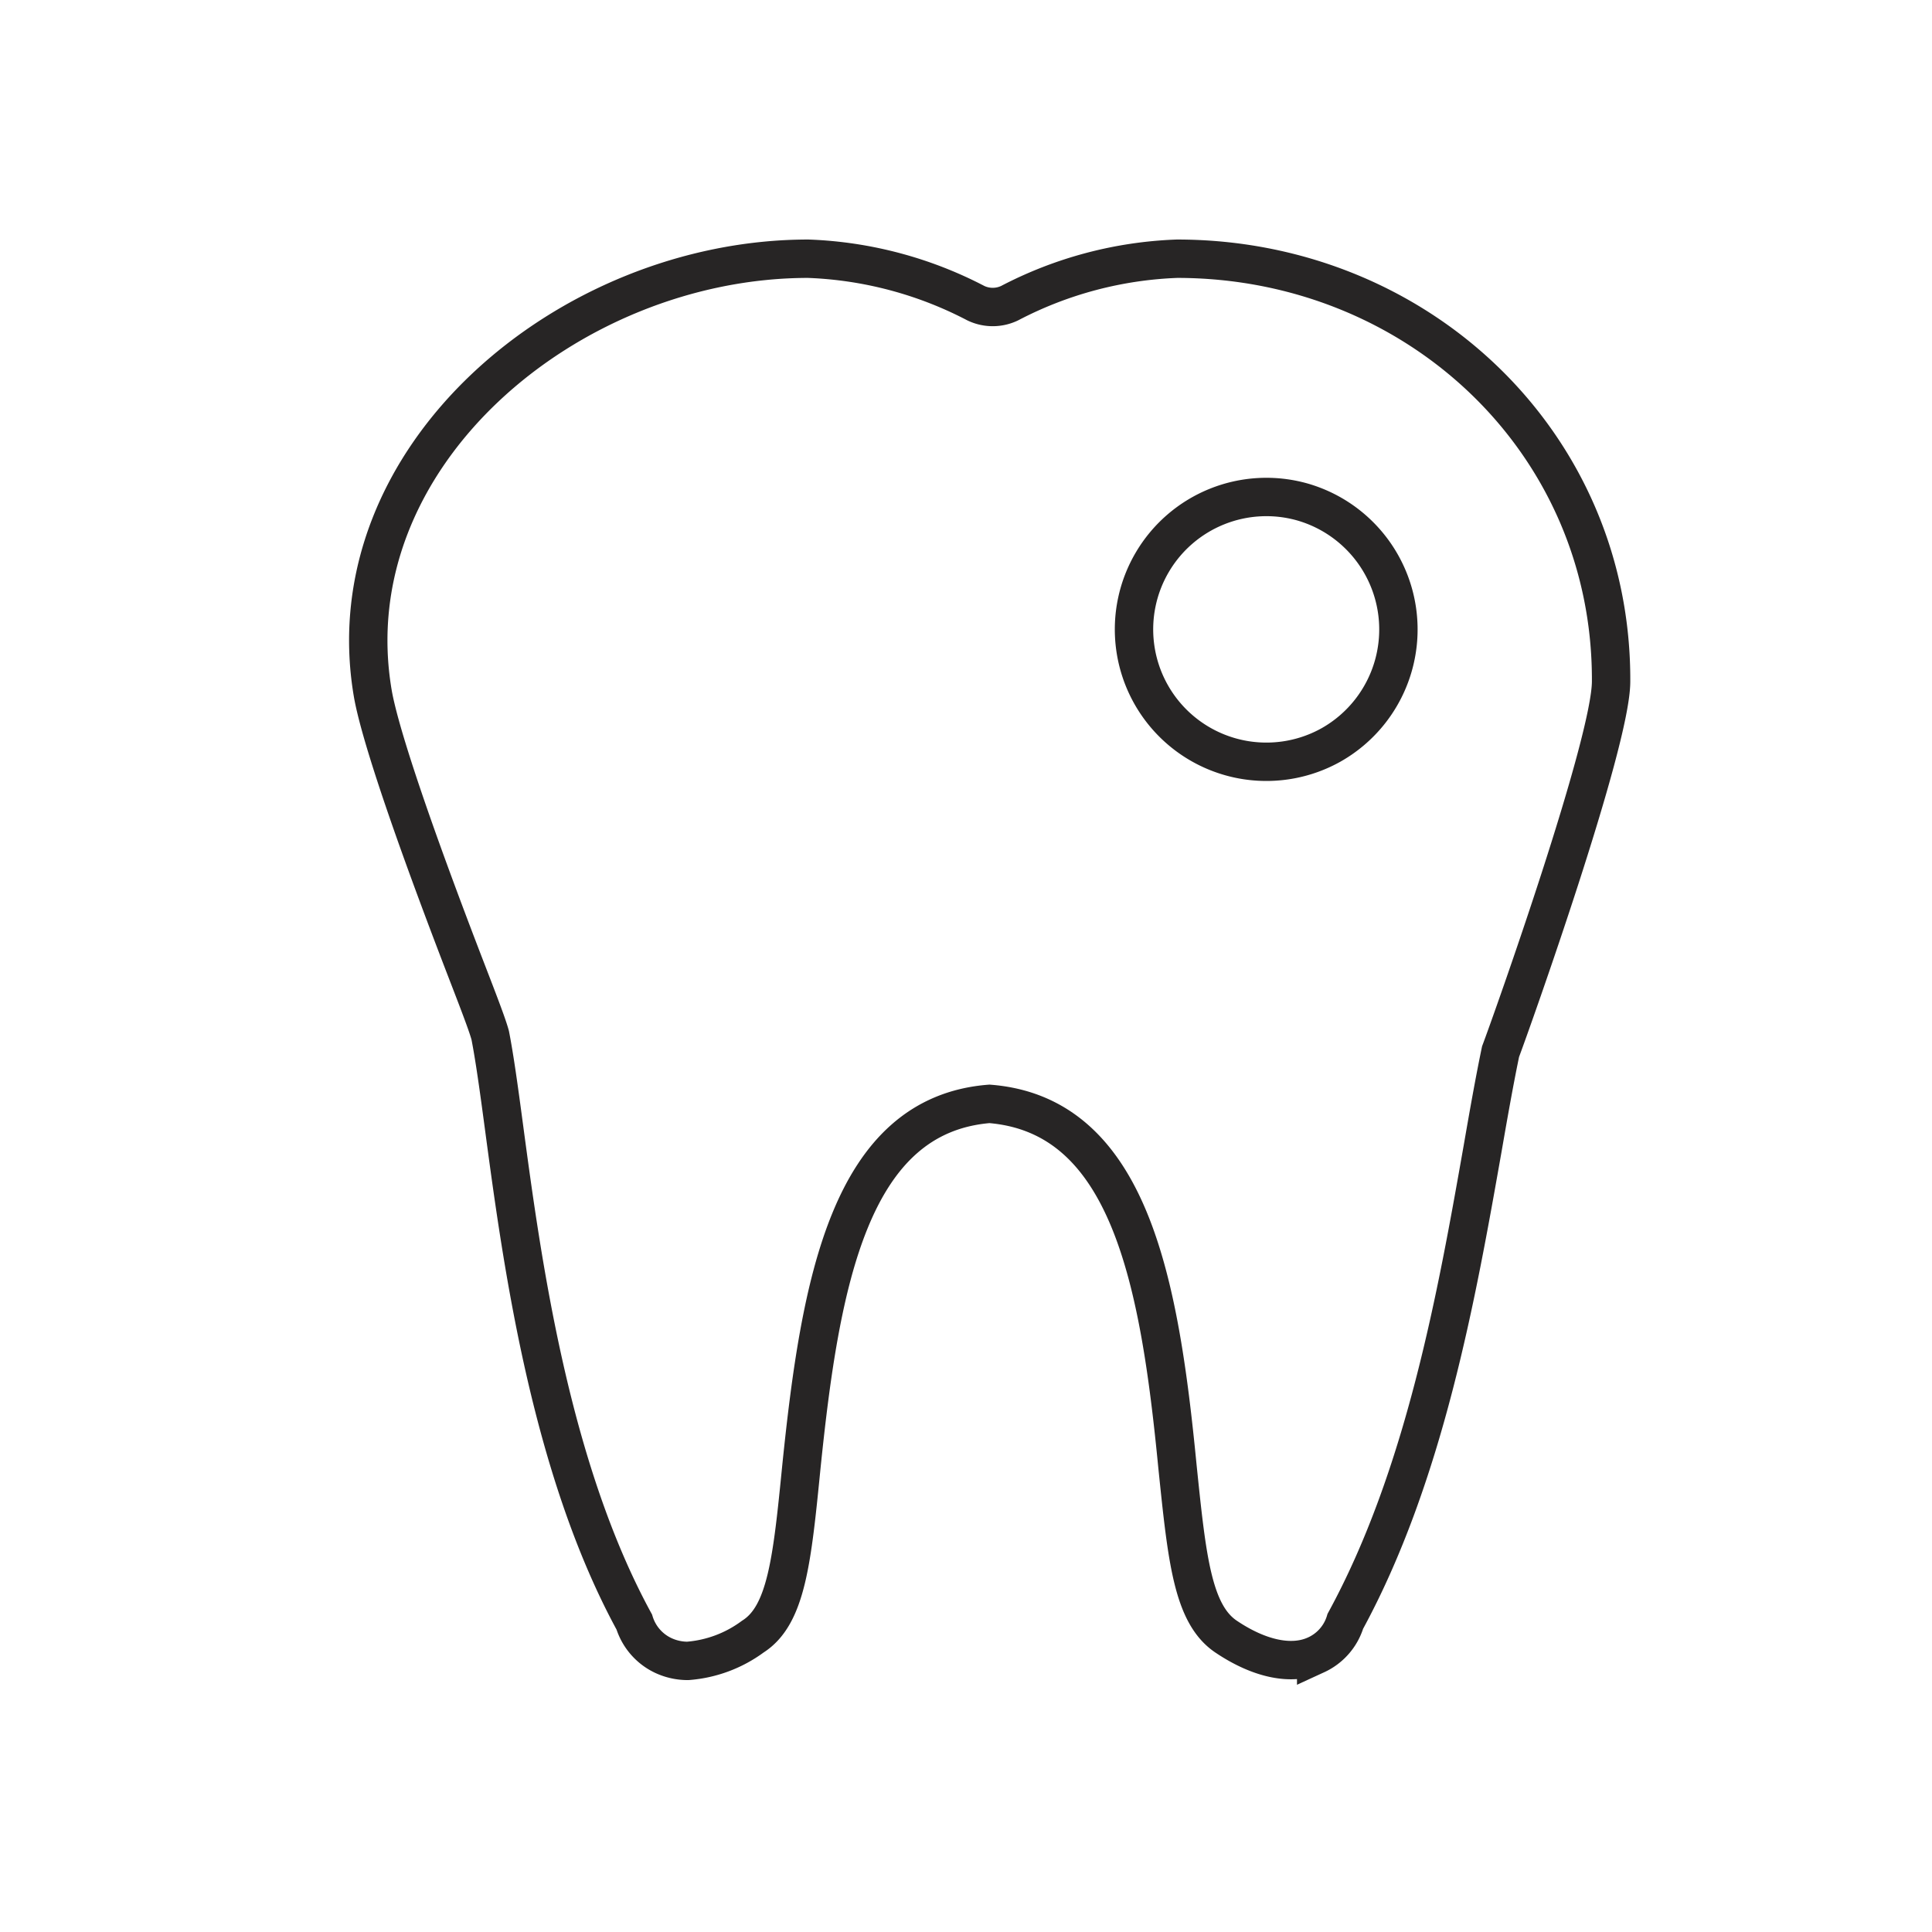 <svg id="Layer_1" data-name="Layer 1" xmlns="http://www.w3.org/2000/svg" viewBox="0 0 79.53 79.53"><title>Syariah</title><path d="M48.45,10.65a16.13,16.13,0,0,0-6.89,1.83,1.61,1.61,0,0,1-1.39,0,16.17,16.17,0,0,0-6.9-1.83c-9.88,0-19.6,8.18-17.92,17.92.22,1.25,1.14,4.29,3.52,10.52.6,1.57,1.17,3,1.31,3.53.18.92.36,2.22.56,3.72.75,5.61,1.9,14.07,5.37,20.43a2.25,2.25,0,0,0,1.2,1.38,2.38,2.38,0,0,0,1,.22,5.17,5.17,0,0,0,2.68-1c1.39-.88,1.62-3.17,2-7,.78-7.61,2-14.47,7.74-14.93,5.77.46,7,7.32,7.74,14.93.39,3.78.62,6.07,2,7s2.72,1.21,3.71.75a2.22,2.22,0,0,0,1.2-1.38c3.27-6,4.59-13.44,5.65-19.45.25-1.44.49-2.8.74-4,.46-1.22,4.54-12.68,4.55-15.23C66.37,18.22,58.34,10.65,48.45,10.65Z" style="fill:none;stroke:#272525;stroke-miterlimit:10;stroke-width:1.58px"/><path d="M53.6,20.66a5.45,5.45,0,1,0,1.2,10h0a5.46,5.46,0,0,0-1.2-10Z" style="fill:none;stroke:#272525;stroke-miterlimit:10;stroke-width:1.58px"/></svg>
